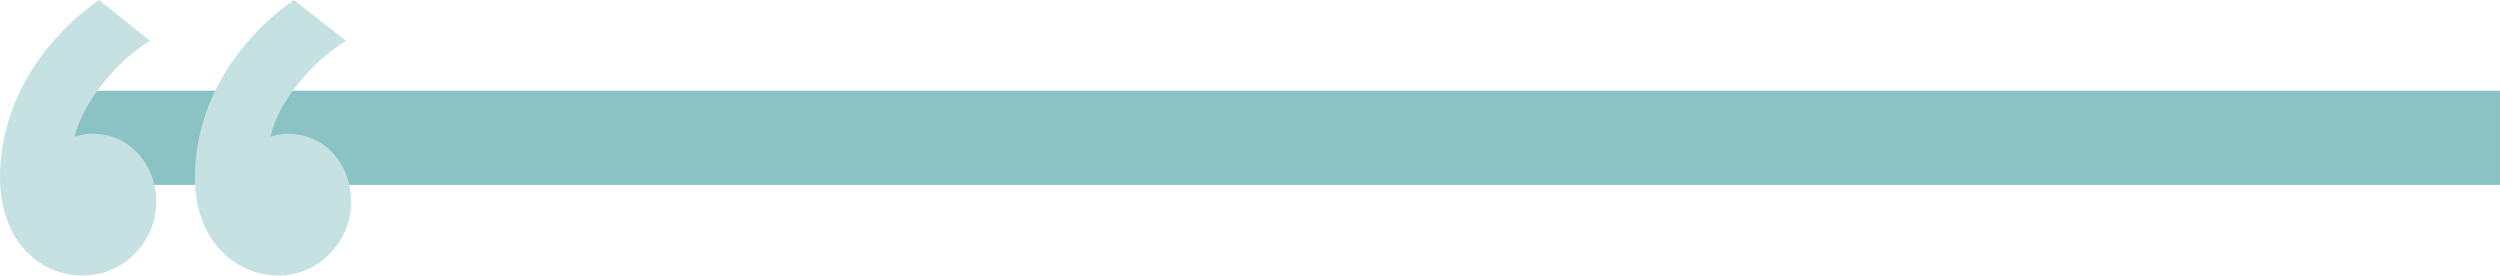 <?xml version="1.0" encoding="UTF-8"?>
<svg xmlns="http://www.w3.org/2000/svg" id="Layer_2" data-name="Layer 2" viewBox="0 0 742.48 81.84">
  <defs>
    <style>
      .cls-1 {
        fill: #c5e1e2;
      }

      .cls-2 {
        fill: #8bc3c5;
      }
    </style>
  </defs>
  <g id="Layer_1-2" data-name="Layer 1">
    <g>
      <rect class="cls-2" x="10.56" y="26.94" width="731.91" height="27.97"></rect>
      <path class="cls-1" d="M44.56,12.13c-9.7,5.76-20,18.19-22.43,28.49.91-.3,3.03-.91,5.46-.91,10.31,0,18.79,8.49,18.79,20.31s-9.7,21.82-21.82,21.82c-13.03,0-24.55-10.61-24.55-29.1C0,31.22,12.13,12.13,29.4,0l15.15,12.13ZM102.76,12.13c-9.7,5.76-20.31,18.19-22.43,28.49.91-.3,3.03-.91,5.15-.91,10.61,0,18.79,8.49,18.79,20.31s-9.7,21.82-21.52,21.82c-13.03,0-24.86-10.61-24.86-29.1,0-21.52,12.12-40.62,29.4-52.74l15.46,12.13Z"></path>
    </g>
  </g>
</svg>
